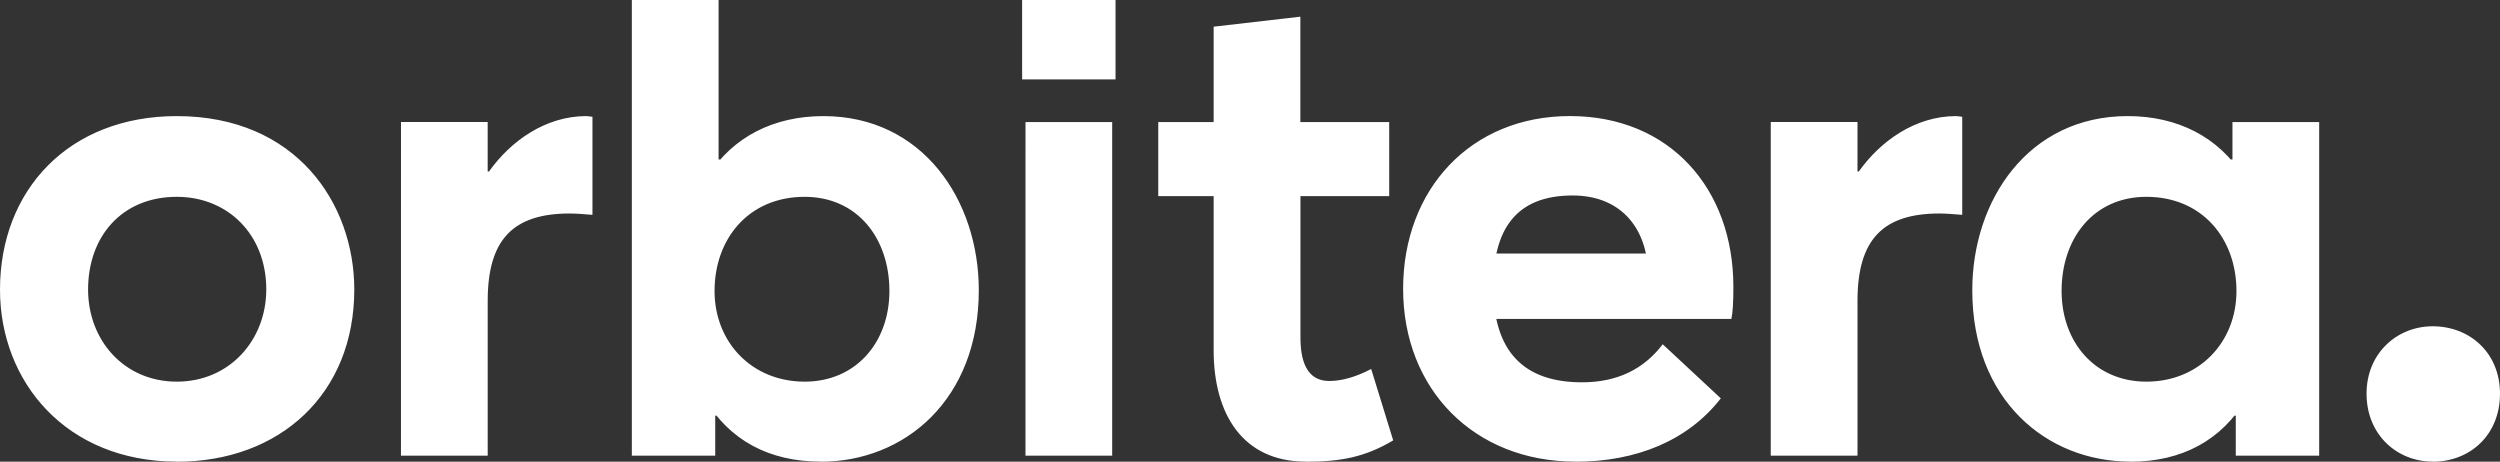 <svg xmlns="http://www.w3.org/2000/svg" viewBox="0 0 1061.51 196.04"><rect x="0" y="0" width="1061.51" height="196.04" fill="#333333" stroke="none"/><defs><style>.cls-1{fill:#fff;}</style></defs><g id="Layer_2" data-name="Layer 2"><g id="Layer_1-2" data-name="Layer 1"><path class="cls-1" d="M751.87,193.49H788.7V127.77c0-26.07,10.76-37.12,34.84-37.12,2.84,0,6,.29,9.63.57V49.58l-2.55-.29c-17.56,0-32.29,10.77-41.36,23.52h-.56v-21H751.87Zm159.49-31.44c-21.81,0-36-16.72-36-38.53,0-22.38,13.59-39.95,36-39.95,23.8,0,38.25,17.85,38.25,40C949.61,145.33,933.74,162.05,911.36,162.05Zm-6.79,34c21.81,0,38.81-9.06,49.29-26.91L936,176.49h13.32v17h35.41V51.84H947.91V67.71H934.59l17.85,7.08c-10.48-16.71-28-25.5-49-25.5-42.21,0-66,35.7-66,73.94C837.42,169.69,868.87,196,904.57,196Zm128.33,0c15.86,0,28.61-11.33,28.61-28.9,0-17.28-12.75-28.61-28.61-28.61-15,0-28.05,11.33-28.05,28.61C1004.85,184.71,1017.88,196,1032.9,196Zm-364,0c26.07,0,47.88-9.06,61.76-26.91L706,146.18c-8.21,10.77-19.54,16.15-34.27,16.15-24.65,0-37.68-13-37.68-40.51C634,97.45,643.65,83,667.73,83c21.81,0,32,15.58,32,33.42l11.9-8.78H630.33v27.77H735.15q.86-3.82.85-13.6c0-41.93-27.19-72.53-69.4-72.53s-70.83,31.17-70.83,73.38C595.77,165.45,626.08,196,668.86,196Zm-114.45,0c15,0,25.21-2,37.11-9.06l-9.35-30.32q-9.76,5.1-17.84,5.1c-9.64,0-12.19-8.78-12.19-18.41V83.29h37.68V51.84H552.14V7.08l-36.82,4.25V51.84H491.8V83.29h23.52v65.44C515.32,175.93,527.78,196,554.41,196ZM434,33.71h39.66V0H434Zm1.42,159.78h36.82V51.84H435.43Zm-93.77-31.44c-22.39,0-38.25-16.72-38.25-38.53,0-22.1,14.45-39.95,38.25-39.95,22.38,0,36,17.57,36,40C377.63,145.33,363.47,162.05,341.66,162.05Zm-171.4,31.44h36.83V127.77c0-26.07,10.76-37.12,34.85-37.12,2.83,0,5.94.29,9.63.57V49.58L249,49.29c-17.57,0-32.3,10.77-41.36,23.52h-.57v-21H170.26ZM75.07,162.05c-22.38,0-37.67-17.57-37.67-39.1,0-22.66,14.44-39.38,37.67-39.38,21.53,0,38,15.87,38,39.38C113,144.48,97.45,162.05,75.07,162.05Zm0,34c43.91,0,75.36-28.9,75.36-73.09,0-36.54-24.65-73.66-75.36-73.66C29.18,49.29,0,80.74,0,123,0,162.05,28.05,196,75.07,196Zm273.38,0c35.7,0,67.15-26.35,67.15-72.81,0-38.24-23.8-73.94-66-73.94-21,0-38.53,8.79-49,25.5l17.85-7.08H305.11V0H268.28V193.49h35.41v-17H317l-17.85-7.36C309.64,187,326.64,196,348.45,196Z"/></g></g></svg>